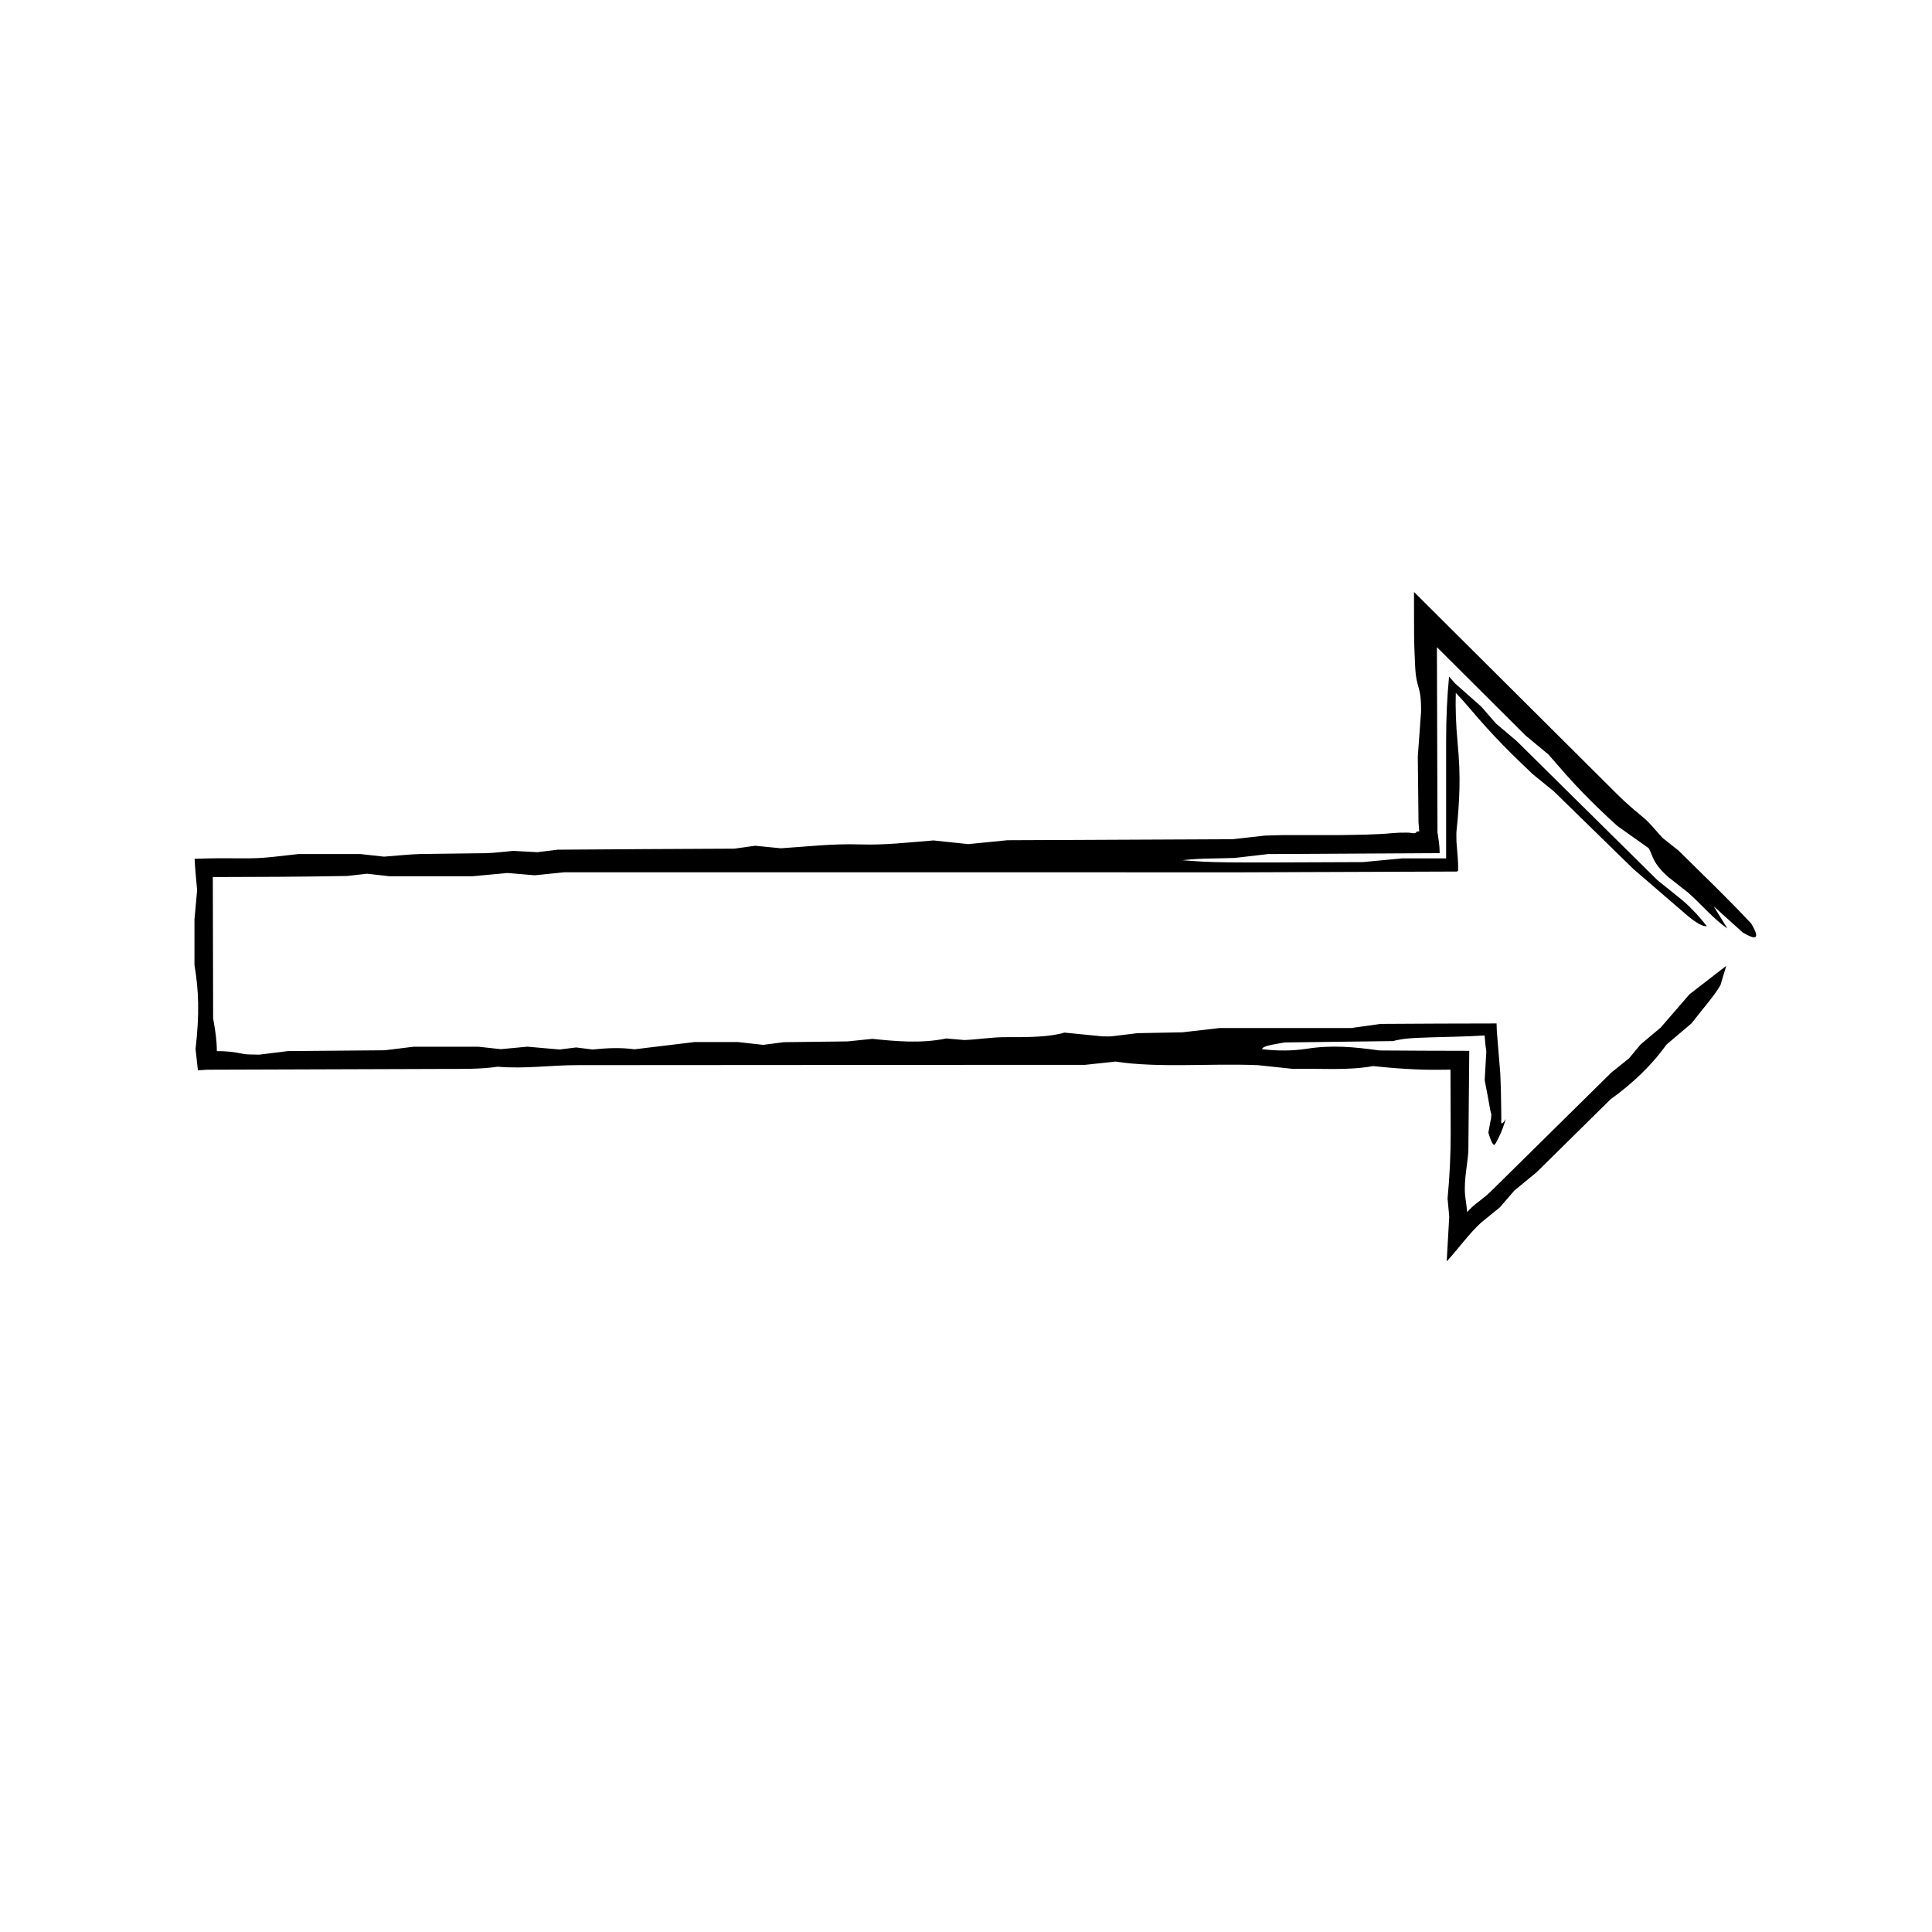 <?xml version="1.0" encoding="UTF-8"?>
<!-- The Best Svg Icon site in the world: iconSvg.co, Visit us! https://iconsvg.co -->
<svg fill="#000000" width="800px" height="800px" version="1.1" viewBox="144 144 512 512" xmlns="http://www.w3.org/2000/svg">
 <path d="m338.64 368.9c2.43-0.344 3.871-0.539 5.481-0.77 2.082 0.207 4.277 0.422 6.781 0.672 6.742-0.406 13.469-1.258 20.988-1.023 6.793 0.215 12.73-0.527 19.492-1.055 2.562 0.273 5.5 0.586 9.227 0.977 2.41-0.238 5.379-0.535 10.375-1.031 18.344-0.082 38.789-0.176 59.73-0.273 2.516-0.281 5.473-0.621 8.438-0.953l4.867-0.141c4.922 0 9.855 0.004 14.75 0.004 4.856-0.074 10.027-0.102 14.426-0.535 1.148-0.109 2.324-0.133 3.492-0.117l0.828 0.02 0.207 0.031 0.422 0.066c0.555 0.082 1.211 0.098 1.273-0.406 0.223-0.02 0.449-0.035 0.691-0.035l-0.188-2.383-0.188-17.477c0.301-4.137 0.562-7.777 0.867-11.898 0.059-7.25-1.254-5.602-1.578-12.066-0.082-2.289-0.273-5.535-0.277-8.488l-0.023-11.145 53.949 53.711c2.363 2.352 4.664 4.258 7.055 6.258 1.477 1.234 3.09 3.273 4.875 5.215 0.867 0.684 2.039 1.617 4.254 3.371 5.965 5.91 12.984 12.629 19.207 19.281 2.606 4.363 1.184 4.41-2.207 2.414-2.398-2.16-4.731-4.266-7.703-6.941 1.473 2.383 2.539 4.117 3.613 5.856-3.606-2.445-6.977-6.469-10.398-9.492-1.824-1.43-3.57-2.801-5.203-4.086-4.297-3.848-3.926-5.269-5.238-7.684-2.691-1.91-5.402-3.836-8.316-5.898-3.18-2.867-6.277-5.844-9.23-8.898-1.477-1.527-2.918-3.066-4.301-4.625-1.594-1.824-3.176-3.633-4.742-5.43-1.98-1.637-3.559-2.941-6.031-4.992-7.828-7.789-15.652-15.578-23.508-23.434l0.152 49.102c0.289 1.809 0.57 3.613 0.57 5.141v0.344c-14.992 0.086-29.973 0.168-45.5 0.25-2.516 0.293-5.441 0.637-8.734 1.02-4.379 0.188-9.395 0.055-13.926 0.609 8.676 0.672 8.676 0.672 47.781 0.5 2.785-0.262 5.82-0.551 10.5-0.992h11.602v-31.023c-0.012-6.516 0.309-12.184 0.777-17.156 0.504 0.574 1.031 1.18 1.566 1.789 2.117 1.879 4.555 4.039 6.969 6.176 1.344 1.543 2.676 3.066 3.914 4.492 2.016 1.707 3.965 3.356 5.445 4.609 12.574 12.43 24.719 24.426 37.316 36.879 1.977 1.586 4.258 3.426 6.629 5.34 1.145 0.953 2.402 2.203 3.492 3.359 1.074 1.129 1.98 2.301 2.969 3.465-0.934 0.293-2.949-0.938-5.231-2.84-4.074-3.516-8.262-7.129-14.273-12.316-5.742-5.606-13.355-13.047-21.023-20.531-1.715-1.391-3.465-2.816-5.613-4.566-5.426-5.148-10.309-9.891-16.555-17.281-1.234-1.457-2.527-2.898-3.82-4.262-0.121 3.797 0.039 8.605 0.465 13.039 0.457 4.762 0.59 8.535 0.508 12.273-0.086 3.648-0.383 7.559-0.785 11.348-0.074 0.664-0.012 1.586-0.012 2.812 0.23 2.609 0.465 5.219 0.465 7.598l-0.324 0.289c-19.438 0.07-39.258 0.141-59.27 0.215-19.863-0.004-39.922-0.016-59.98-0.023h-117.29c-2.996 0.309-5.25 0.535-7.871 0.801-1.883-0.156-4.137-0.348-7.203-0.609-2.359 0.215-5.371 0.5-9.309 0.867h-21.965c-1.41-0.156-3.629-0.406-5.965-0.672-1.281 0.145-2.731 0.309-5.269 0.594-12.07 0.23-25.652 0.277-35.598 0.289 0.031 12.426 0.059 24.969 0.086 37.449 0.578 3.195 0.969 5.773 0.988 8.68 2.398-0.02 4.527 0.203 7.027 0.734 1.008 0.207 2.41 0.137 4.203 0.203 2.144-0.266 4.336-0.539 7.566-0.945 7.91-0.066 16.898-0.141 25.652-0.215 2.414-0.297 4.621-0.562 7.672-0.938h17.219c1.336 0.141 3.559 0.383 5.91 0.641 2.055-0.191 4.281-0.398 7.055-0.656 2.555 0.223 5.523 0.484 8.496 0.746l4.41-0.539 4.367 0.539c3.668-0.371 7.367-0.578 11.09-0.051 5.129-0.621 10.219-1.234 15.949-1.926h11.422c2.352 0.262 4.566 0.508 6.762 0.75 1.461-0.191 2.906-0.379 5.41-0.707 4.606-0.059 10.277-0.133 17-0.215 1.293-0.133 3.516-0.363 6.504-0.672 6.047 0.629 12.949 1.293 19.574-0.102 1.582 0.137 3.102 0.266 4.852 0.418 3.723-0.141 7.023-0.789 11.254-0.762 5.703 0.035 11.453-0.055 15.211-1.211 4.137 0.406 7.106 0.699 10.047 0.992 0.852 0 1.785 0.059 2.473-0.012 2.231-0.266 4.398-0.527 6.832-0.828 3.809-0.074 7.871-0.152 11.922-0.227 2.969-0.344 5.91-0.68 9.824-1.133h34.895c3.074-0.43 5.219-0.73 7.809-1.094 10.258-0.059 20.52-0.121 30.727-0.121l0.07 2.047c0.309 3.742 0.609 7.453 0.91 11.16 0.152 3.223 0.223 6.926 0.258 10.07 0.031 2.57 0.02 2.019 0.004 2.309-0.031 0.352-0.07 0.863 0.18 0.918 0.23-0.117 0.578-0.449 0.941-1.09 0.012 0.012 0.102-0.18 0.102-0.18s-0.105 0.227-0.258 0.836c-0.641 2.106-1.371 3.758-2.453 5.703-0.125 0.18-0.262 0.332-0.395 0.473-0.504-0.363-1.004-1.414-1.527-3.305 0.121-0.695 0.25-1.422 0.383-2.156l0.195-0.992 0.105-0.469c0.035-0.098 0.07-0.875 0.105-1.285-0.309-0.742-0.605-2.992-0.898-4.457-0.297-1.535-0.586-3.043-0.871-4.555l0.43-7.535c-0.195-1.324-0.336-2.762-0.453-4.312-4.613 0.297-9.43 0.359-14.07 0.5-2.195 0.07-4.832 0.16-6.367 0.312-1.391 0.152-2.691 0.363-3.844 0.68-9.906 0.121-19.645 0.242-28.707 0.359-3.019 0.555-5.883 0.898-5.977 1.793 4.039 0.48 8.219 0.453 11.785-0.109 6.602-1.047 12.434-0.523 19.312 0.438 7.918 0.051 15.836 0.102 23.805 0.102l-0.242 26.57c-0.121 2.867-1.234 7.648-0.863 11.684 0.16 1.629 0.449 2.934 0.543 4.488 0.469-0.52 0.906-0.973 1.309-1.344 1.621-1.484 3.059-2.262 5.106-4.277 10.395-10.254 20.793-20.504 31.801-31.371 1.078-0.863 2.828-2.266 4.664-3.742 0.867-1.031 1.848-2.215 3.102-3.723 1.449-1.215 3.16-2.648 5.297-4.438 2.168-2.5 4.664-5.394 7.637-8.828 3.043-2.352 6.418-4.969 9.75-7.543-0.527 1.77-0.977 3.254-1.527 5.078-1.387 2.562-4.644 6.238-7.699 10.184-1.941 1.641-4.258 3.606-6.629 5.621-4.102 5.742-9.145 10.402-14.801 14.48-6.488 6.402-13.105 12.93-19.562 19.301-2.098 1.727-4.035 3.324-5.953 4.906-1.301 1.512-2.594 3.012-3.82 4.434-1.828 1.484-3.629 2.938-4.969 4.031-3.293 3.055-5.613 6.402-9.094 10.273-0.004-0.051-0.012-0.117-0.016-0.188 0.188-3.359 0.422-7.512 0.656-11.648-0.145-1.605-0.293-3.211-0.438-4.832 0.586-6.102 0.812-11.648 0.828-17.25l-0.059-16.879-3.269 0.031c-2.84 0.023-5.352-0.055-8.211-0.223-3.094-0.172-6.106-0.43-9.047-0.754-6.742 1.254-14.359 0.562-21.184 0.75-3.394-0.363-6.375-0.68-9.289-0.992-12.773-0.535-26.191 0.812-37.777-0.953-2.883 0.312-5.117 0.551-8.09 0.871h-18.957l-115.46 0.074c-7.227-0.012-13.949 1.043-21.23 0.414-4.449 0.684-9.438 0.574-14.328 0.594-20.992 0.066-42.004 0.133-62.77 0.203-0.801 0.07-1.598 0.137-2.332 0.137l-0.625-5.633c1.074-9.402 0.863-15.355-0.289-22.262v-12.051c0.262-2.856 0.492-5.457 0.707-7.773-0.238-2.797-0.543-5.512-0.672-8.309l0.578-0.023c3.812-0.137 8.012-0.152 12.062-0.105 3.516 0.035 5.481-0.117 7.871-0.348 2.289-0.258 4.566-0.516 7.012-0.785h16.41c2.555 0.281 4.734 0.523 6.266 0.691 3.652-0.273 6.688-0.625 9.84-0.711 5.707-0.07 11.477-0.145 17.18-0.215 2.344-0.051 4.602-0.379 7.215-0.605 1.875 0.102 4.137 0.223 6.394 0.348 1.473-0.18 2.938-0.363 5.41-0.664 14.473-0.117 30-0.188 46.832-0.273z"/>
</svg>